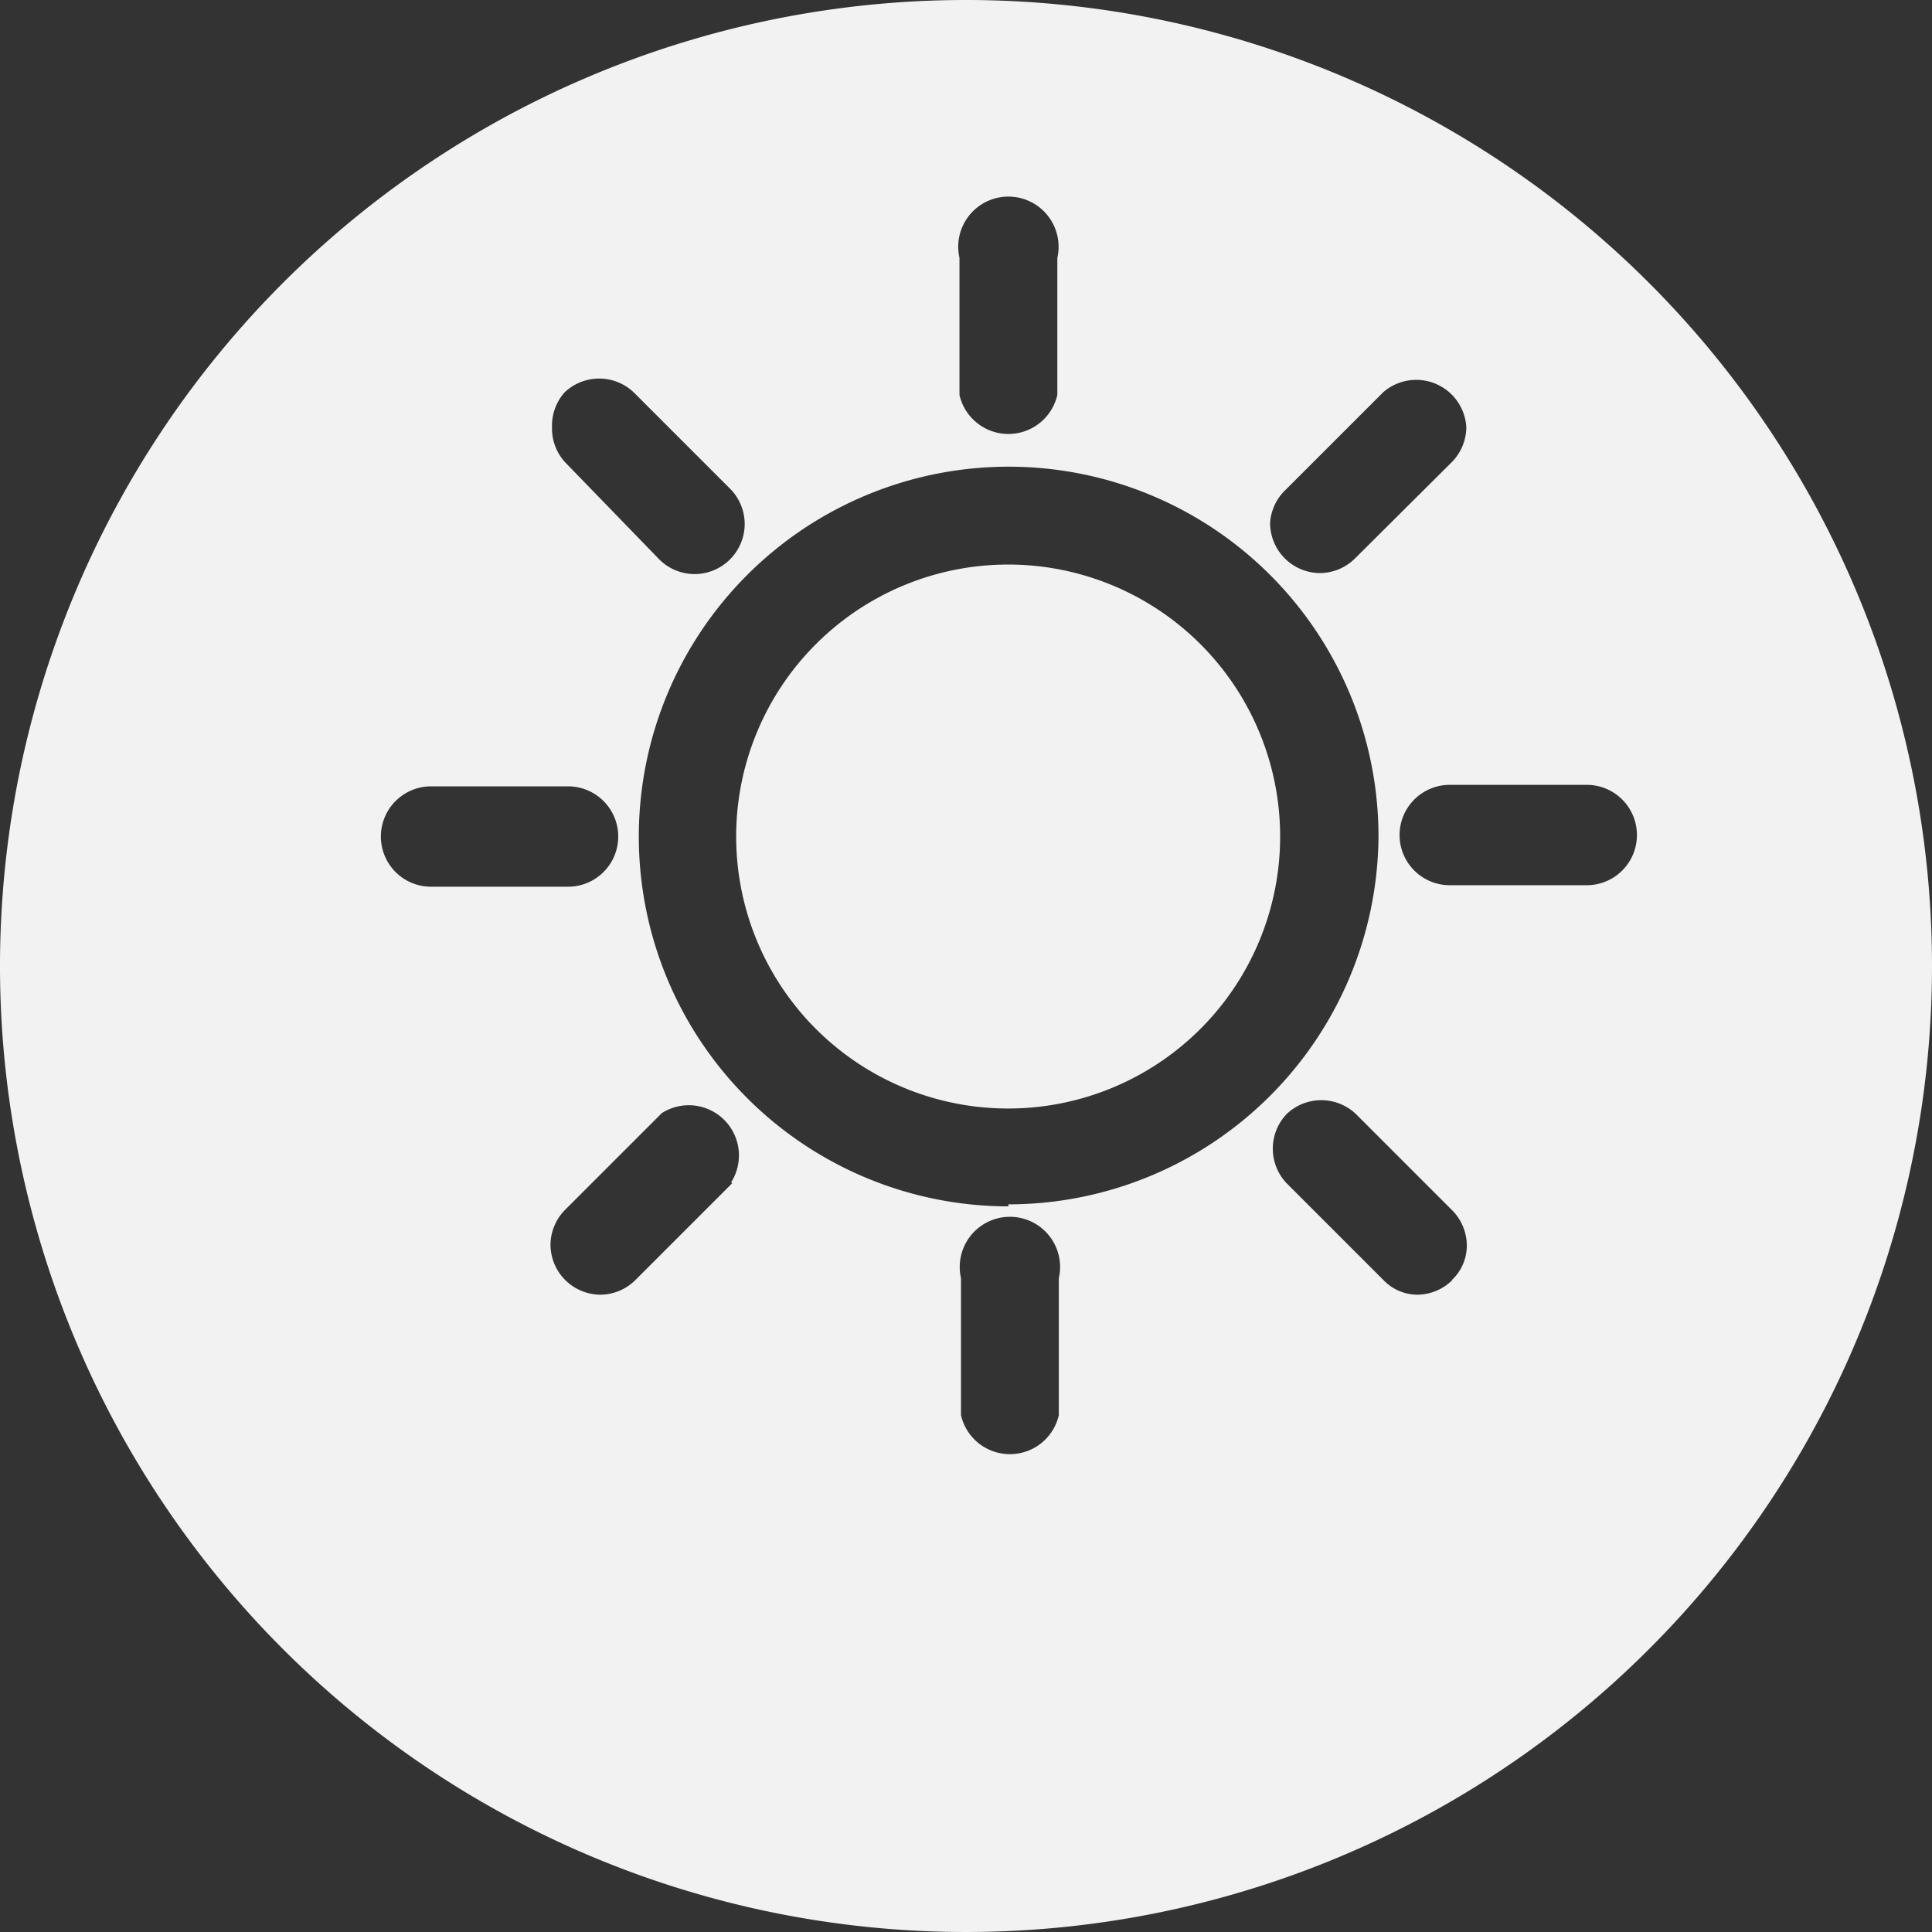 <svg xmlns="http://www.w3.org/2000/svg" viewBox="0 0 38.5 38.5"><rect x="0" y="0" width="38.5" height="38.5" fill="#333333" stroke="none"/><defs><style>.cls-1{fill:#f2f2f2;}</style></defs><g id="Ebene_2" data-name="Ebene 2"><g id="Layer_1" data-name="Layer 1"><path class="cls-1" d="M20.09,22.09a5.42,5.42,0,1,0-5.42-5.42A5.42,5.42,0,0,0,20.09,22.09Z"/><path class="cls-1" d="M19.25,0A19.25,19.25,0,1,0,38.5,19.25,19.25,19.25,0,0,0,19.25,0Zm6.38,9.75,1.93-1.93a1,1,0,0,1,1.66.69,1,1,0,0,1-.29.7L27,11.13a1,1,0,0,1-.69.29,1,1,0,0,1-1-1A1,1,0,0,1,25.63,9.75ZM19.12,5.14a1,1,0,1,1,1.95,0V7.87a1,1,0,0,1-1.95,0ZM11.25,7.82a1,1,0,0,1,1.38,0l1.93,1.93a1,1,0,0,1,.28.69,1,1,0,0,1-1,1,1,1,0,0,1-.69-.28L11.25,9.2A1,1,0,0,1,11,8.51,1,1,0,0,1,11.25,7.82ZM7.59,16.67a1,1,0,0,1,1-1h2.73a1,1,0,1,1,0,2H8.56A1,1,0,0,1,7.59,16.67Zm7,6.91-1.93,1.93a1,1,0,0,1-.69.29,1,1,0,0,1-1-1,1,1,0,0,1,.29-.69l1.93-1.93a1,1,0,0,1,1.38,1.38Zm6.51,4.62a1,1,0,0,1-1.95,0V25.47a1,1,0,1,1,1.95,0Zm-1-4.16a7.37,7.37,0,1,1,7.37-7.37A7.38,7.38,0,0,1,20.09,24Zm8.84,1.47a1,1,0,0,1-.68.29.94.94,0,0,1-.69-.29l-1.93-1.93a1,1,0,0,1,0-1.38,1,1,0,0,1,1.38,0l1.93,1.93a1,1,0,0,1,.28.69A.94.94,0,0,1,28.93,25.51Zm2.69-7.87H28.89a1,1,0,0,1,0-2h2.73a1,1,0,1,1,0,2Z"/></g></g></svg>